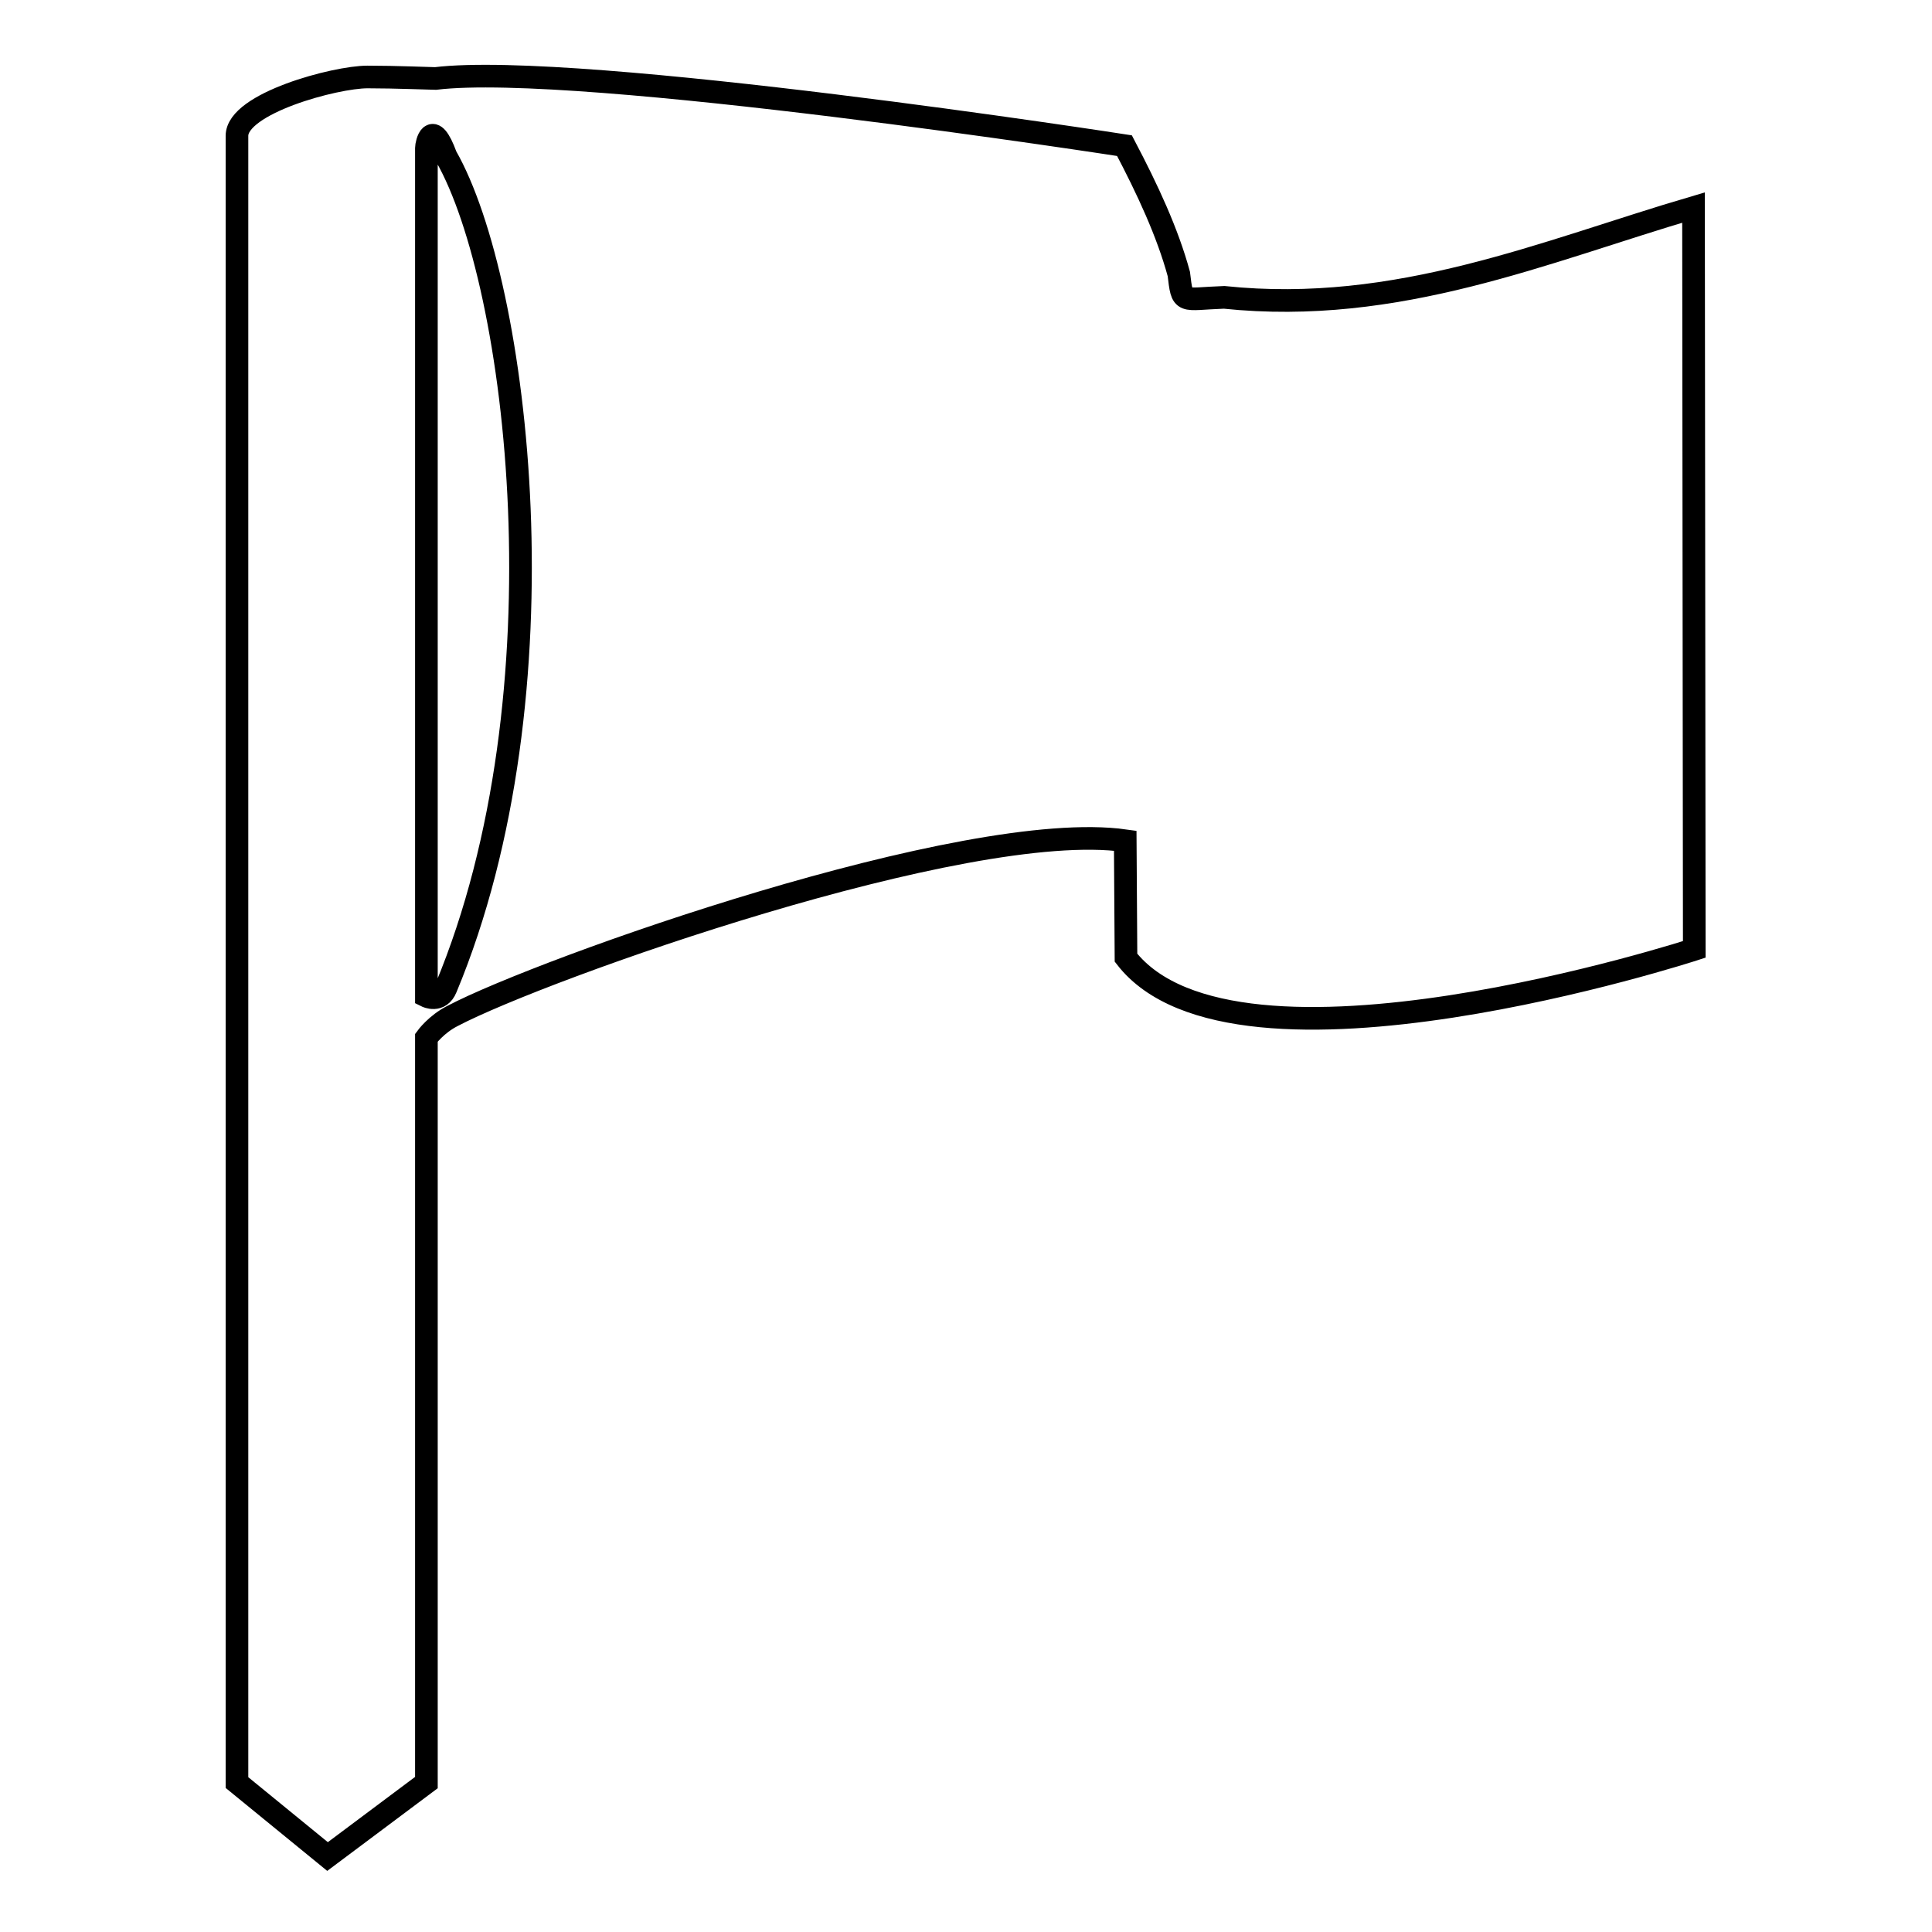 <?xml version="1.0" encoding="utf-8"?>
<!-- Svg Vector Icons : http://www.onlinewebfonts.com/icon -->
<!DOCTYPE svg PUBLIC "-//W3C//DTD SVG 1.1//EN" "http://www.w3.org/Graphics/SVG/1.1/DTD/svg11.dtd">
<svg version="1.1" xmlns="http://www.w3.org/2000/svg" xmlns:xlink="http://www.w3.org/1999/xlink" x="0px" y="0px" viewBox="0 0 256 256" enable-background="new 0 0 256 256" xml:space="preserve">
<g><g><path stroke-width="3" fill-opacity="0" stroke="#000000"  d="M48.7,10.2c-4.3,0-17.3,3.5-17.3,7.8v218.2l12,9.8l13.1-9.8v-98.7c0,0,1.3-1.8,3.5-2.9c11.8-6.2,67.9-26.2,89.1-23.2l0.1,15.5c14.5,18.7,75.3-1.1,75.3-1.1l-0.1-98.3c-19.7,5.8-39.2,14.3-62.2,11.9c-5.7,0.2-5.5,1-6-3.1c-1.5-5.5-4.1-11.1-7.2-17c0,0-72.2-11.2-91.3-8.9C57.1,10.4,52.5,10.2,48.7,10.2z M56.5,19.6V132c0,0,1.8,0.9,2.6-1.1c16.3-39.1,9.6-93.4,0-110.2C57.2,15.5,56.5,19.1,56.5,19.6z"/></g></g>
</svg>